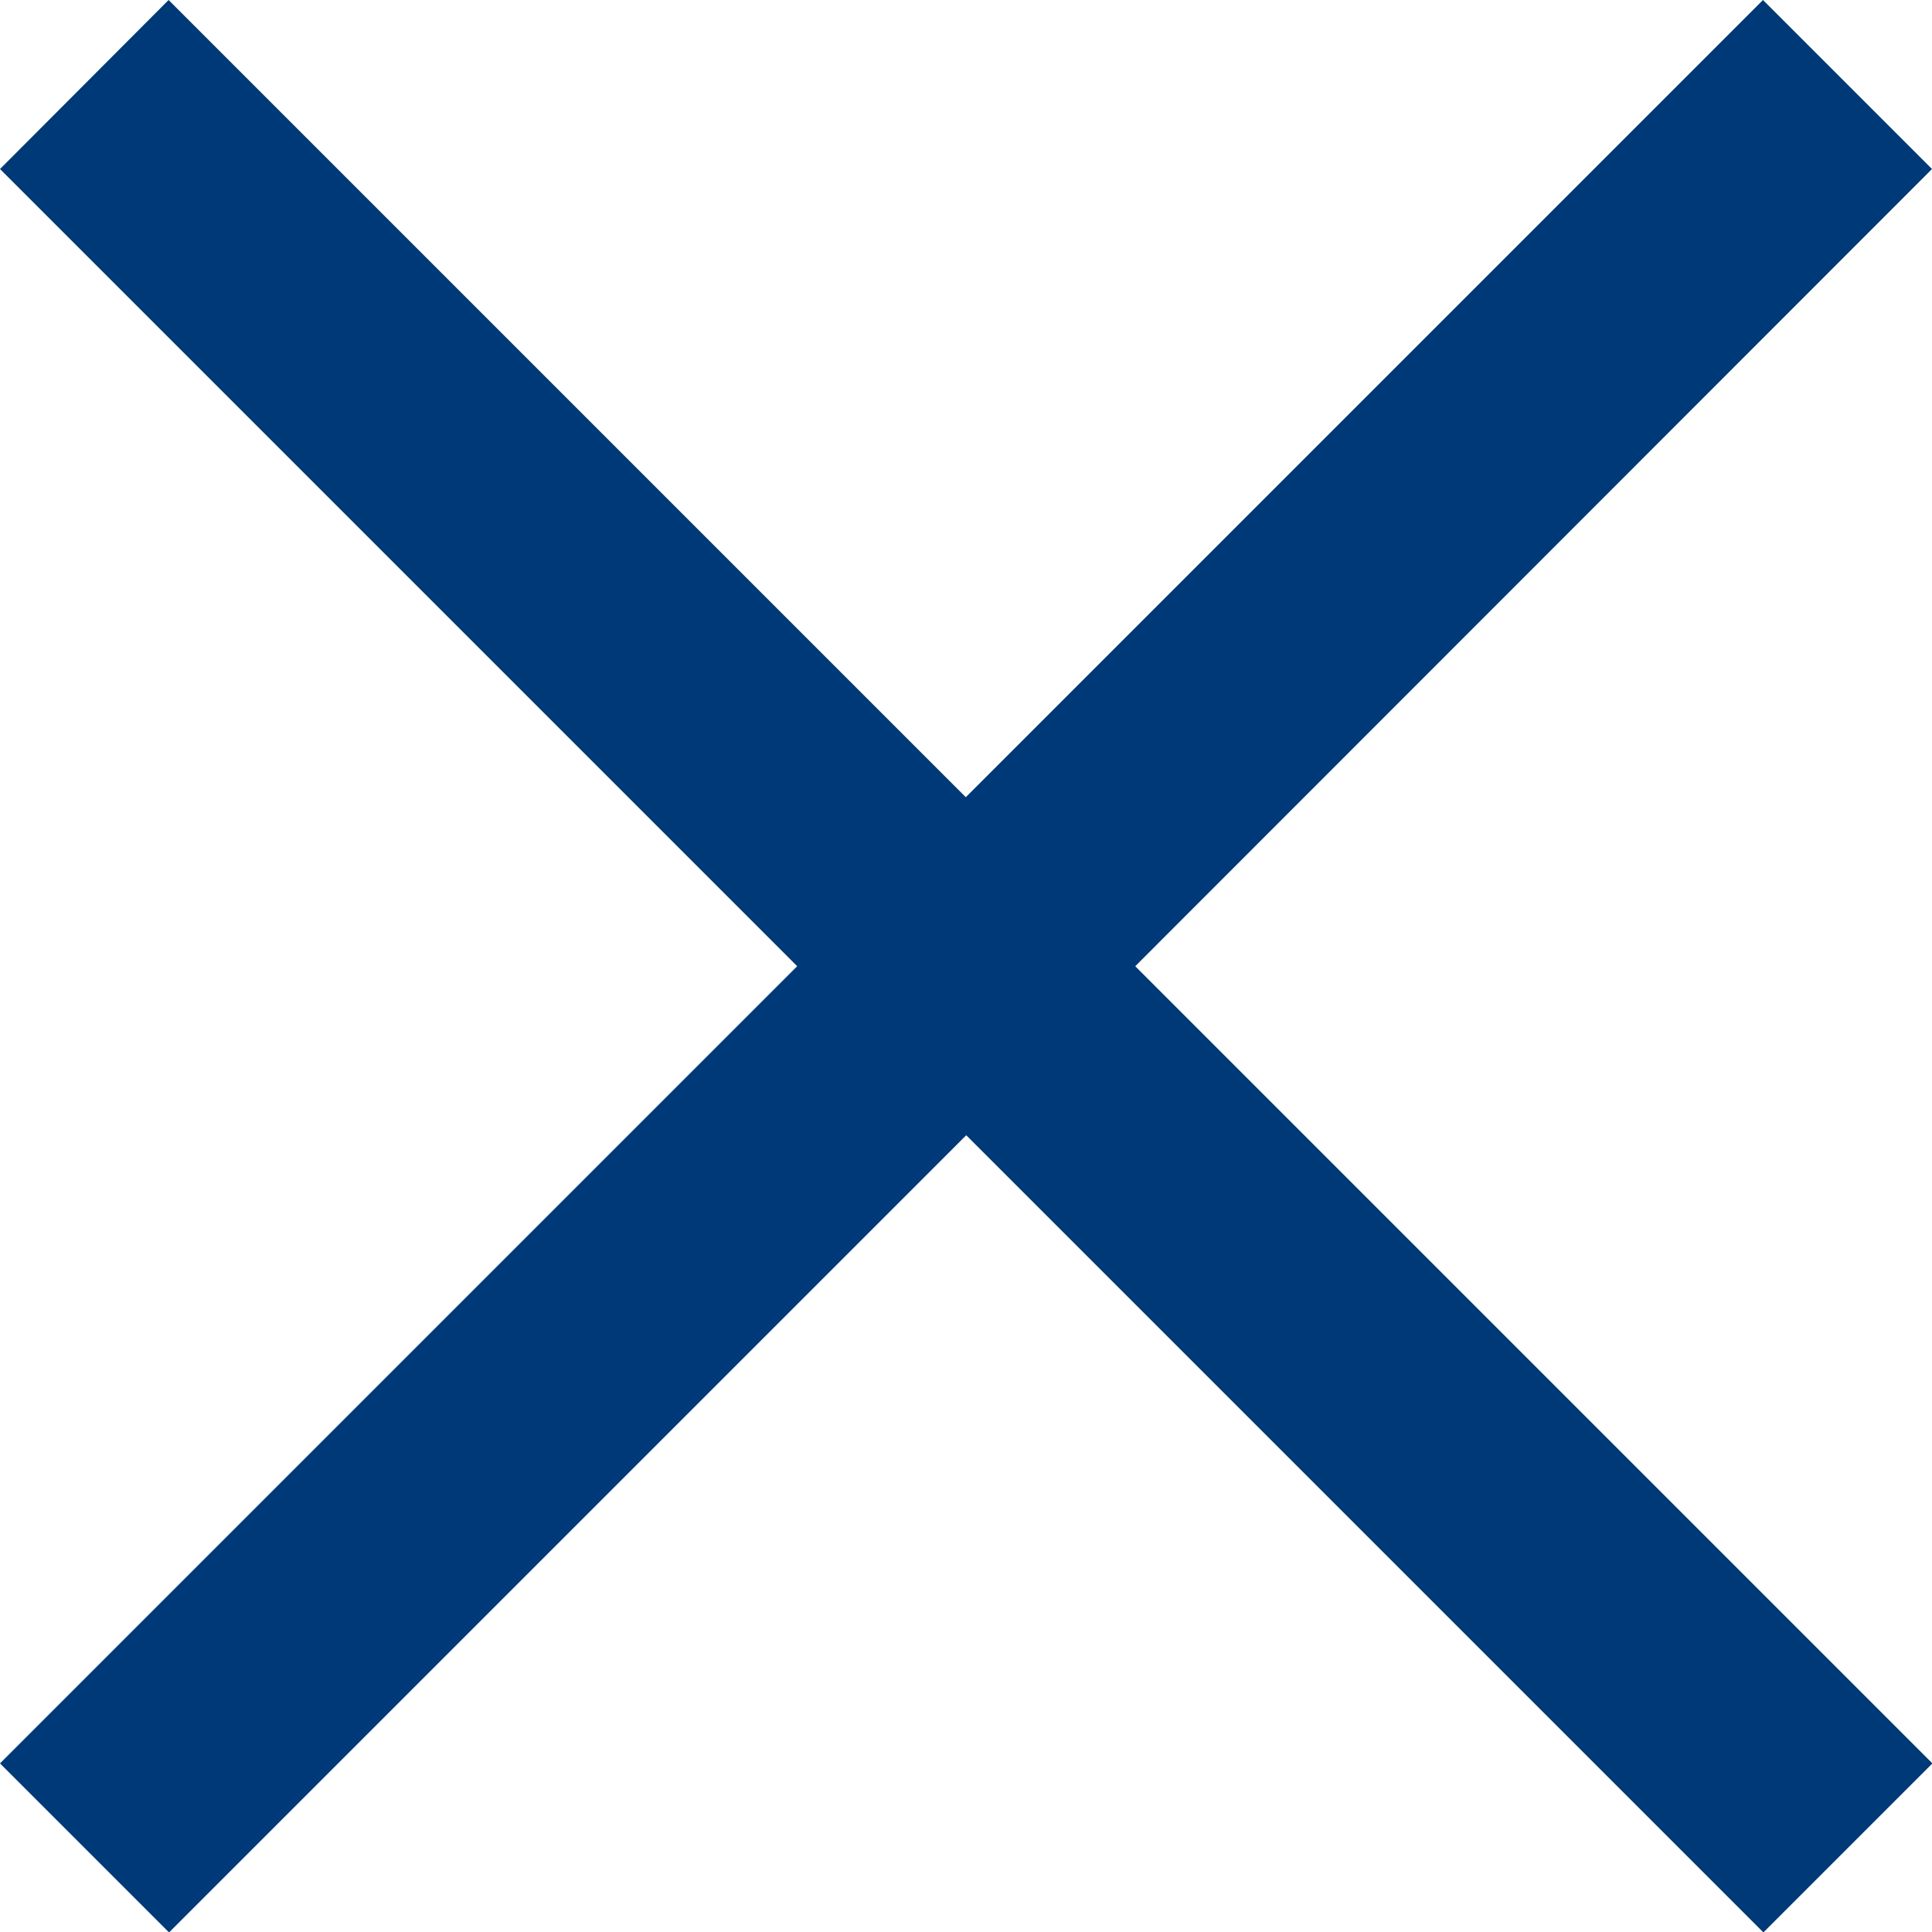 <svg xmlns="http://www.w3.org/2000/svg" width="22.539" height="22.539" viewBox="0 0 22.539 22.539">
<path id="Path_915" data-name="Path 915" d="M70.539,49.972,68.567,48l-9.3,9.3-9.3-9.3L48,49.972l9.3,9.3-9.3,9.3,1.972,1.972,9.3-9.3,9.3,9.3,1.972-1.972-9.3-9.3Z" transform="translate(-48 -48)" fill="#003977"/>
</svg>